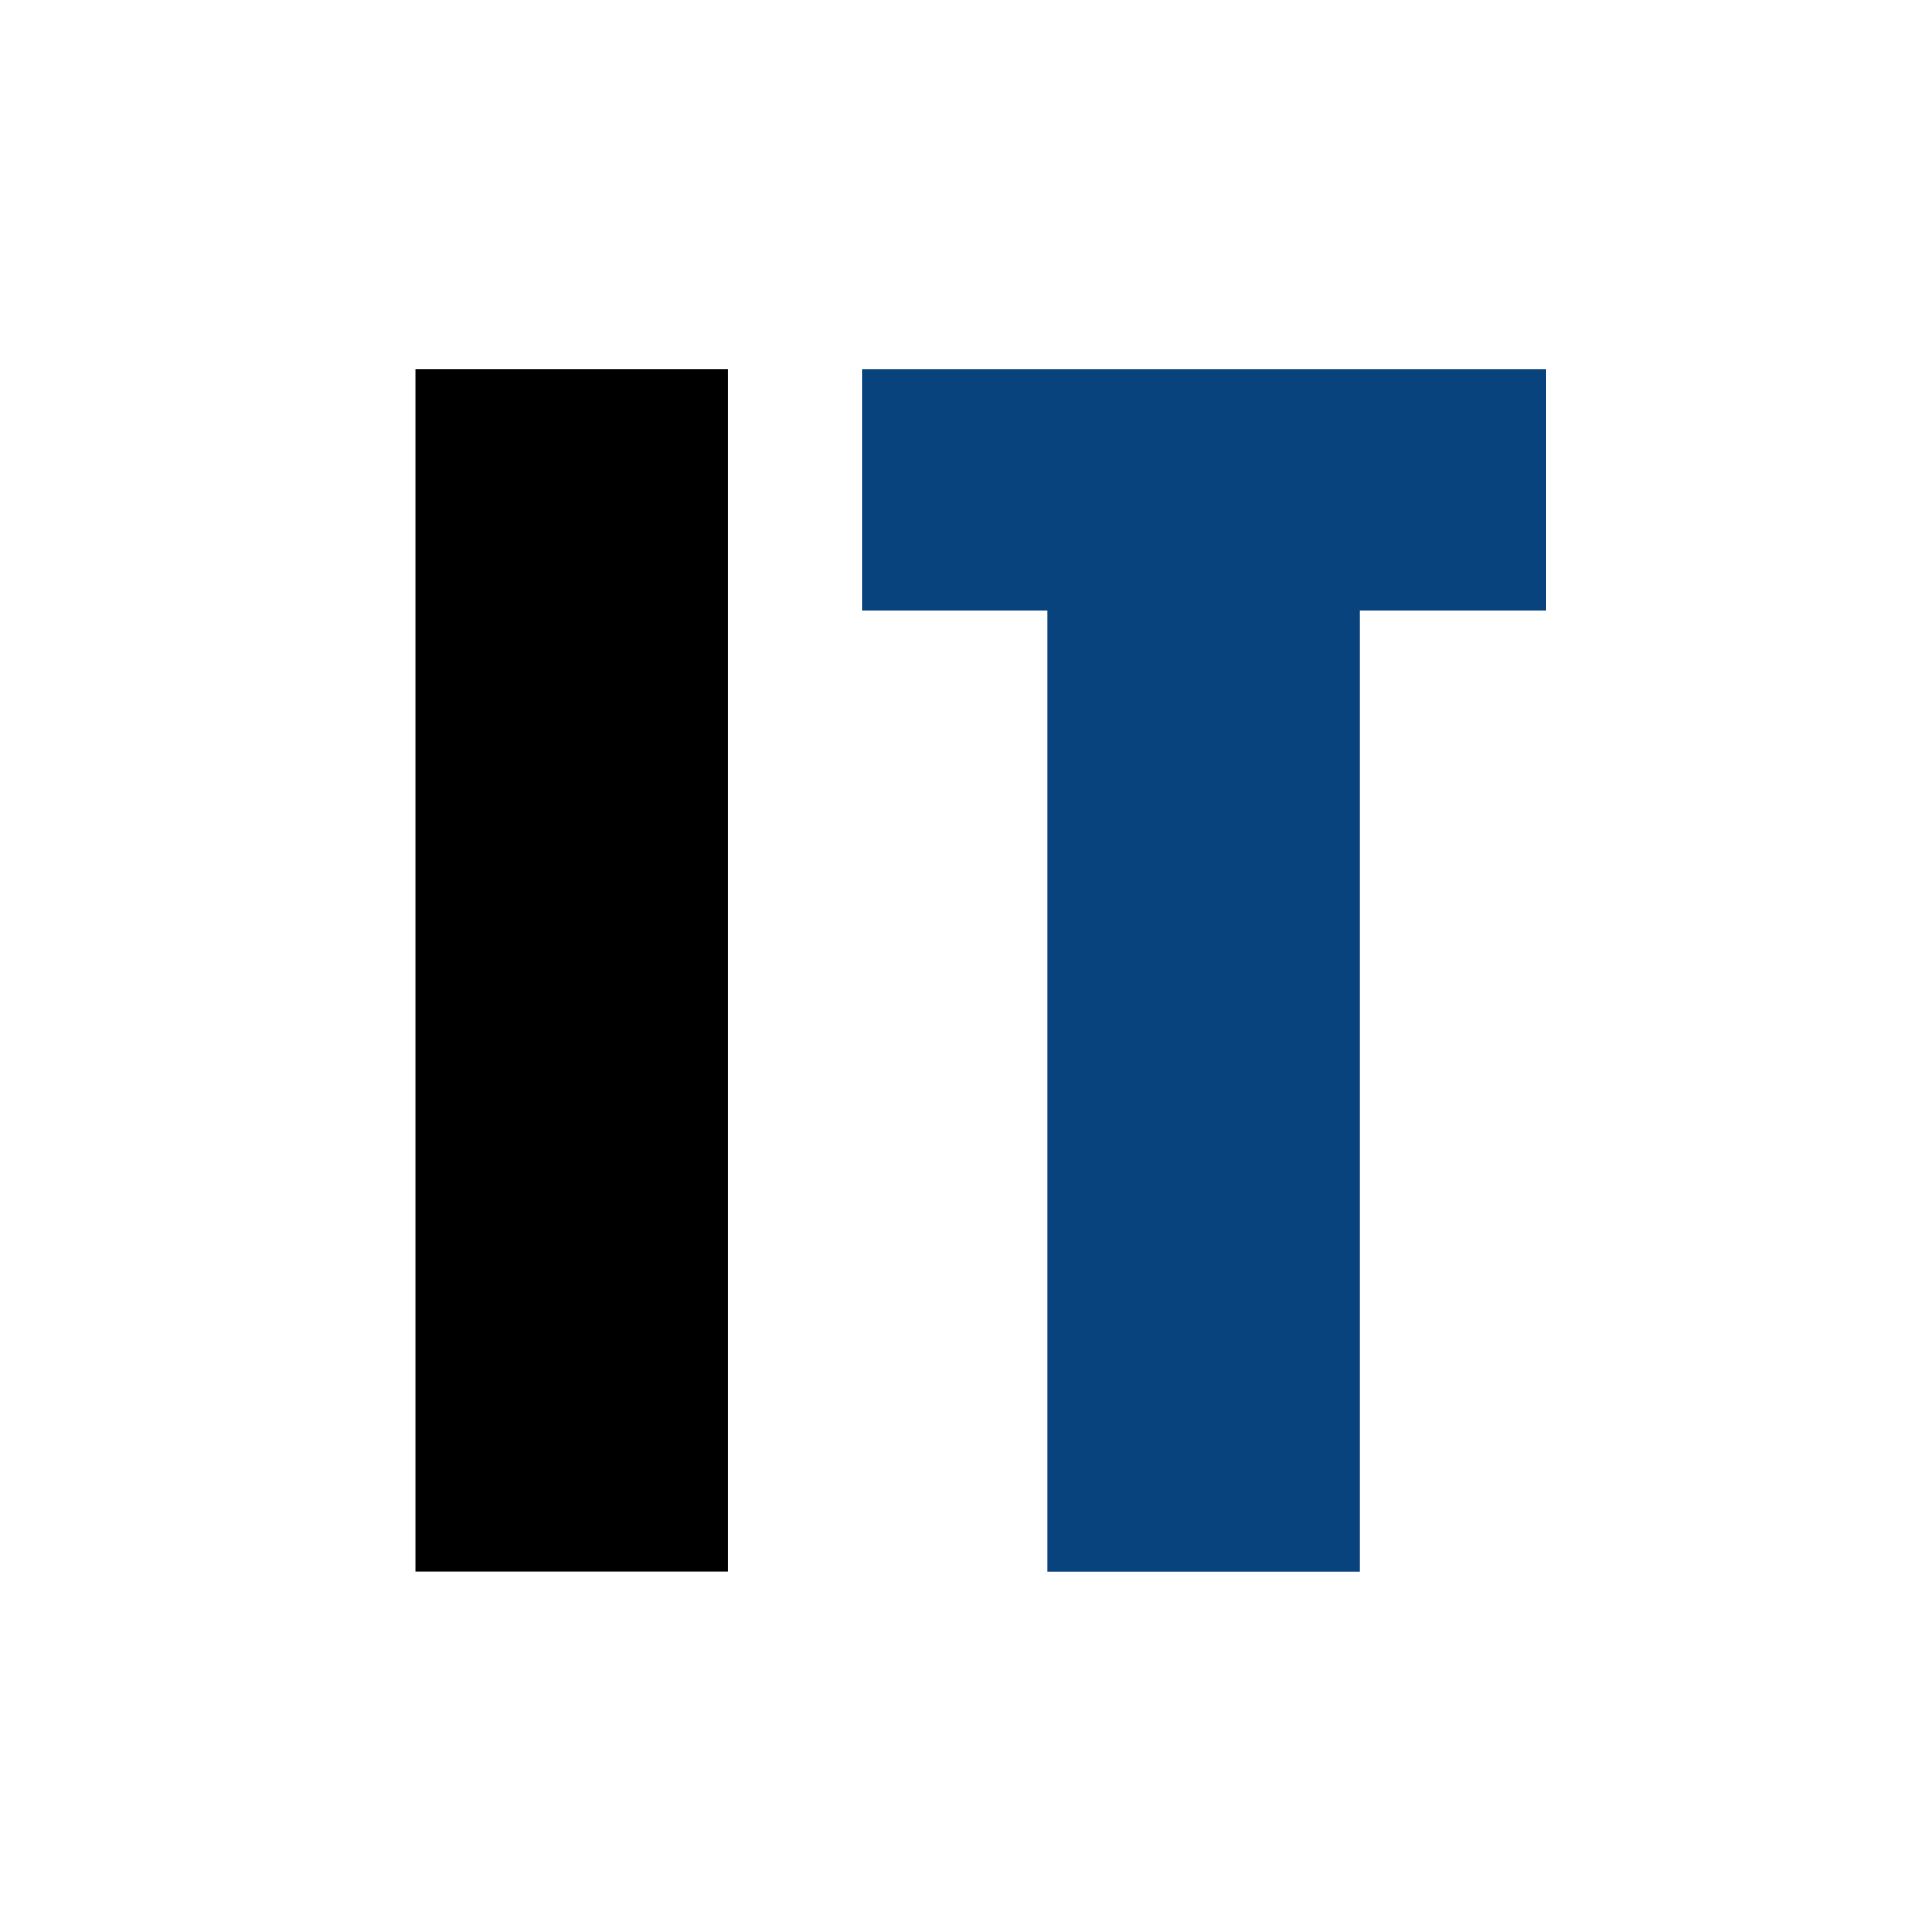 <svg xmlns="http://www.w3.org/2000/svg" width="200" height="200" fill="none"><path fill="#000" fill-rule="evenodd" d="M43 162.687h32.356V38.254H43v124.433Z" clip-rule="evenodd"/><path fill="#09437D" d="M160 63.16V38.254H89.292V63.16h19.135v99.541h32.356V63.16H160Z"/></svg>